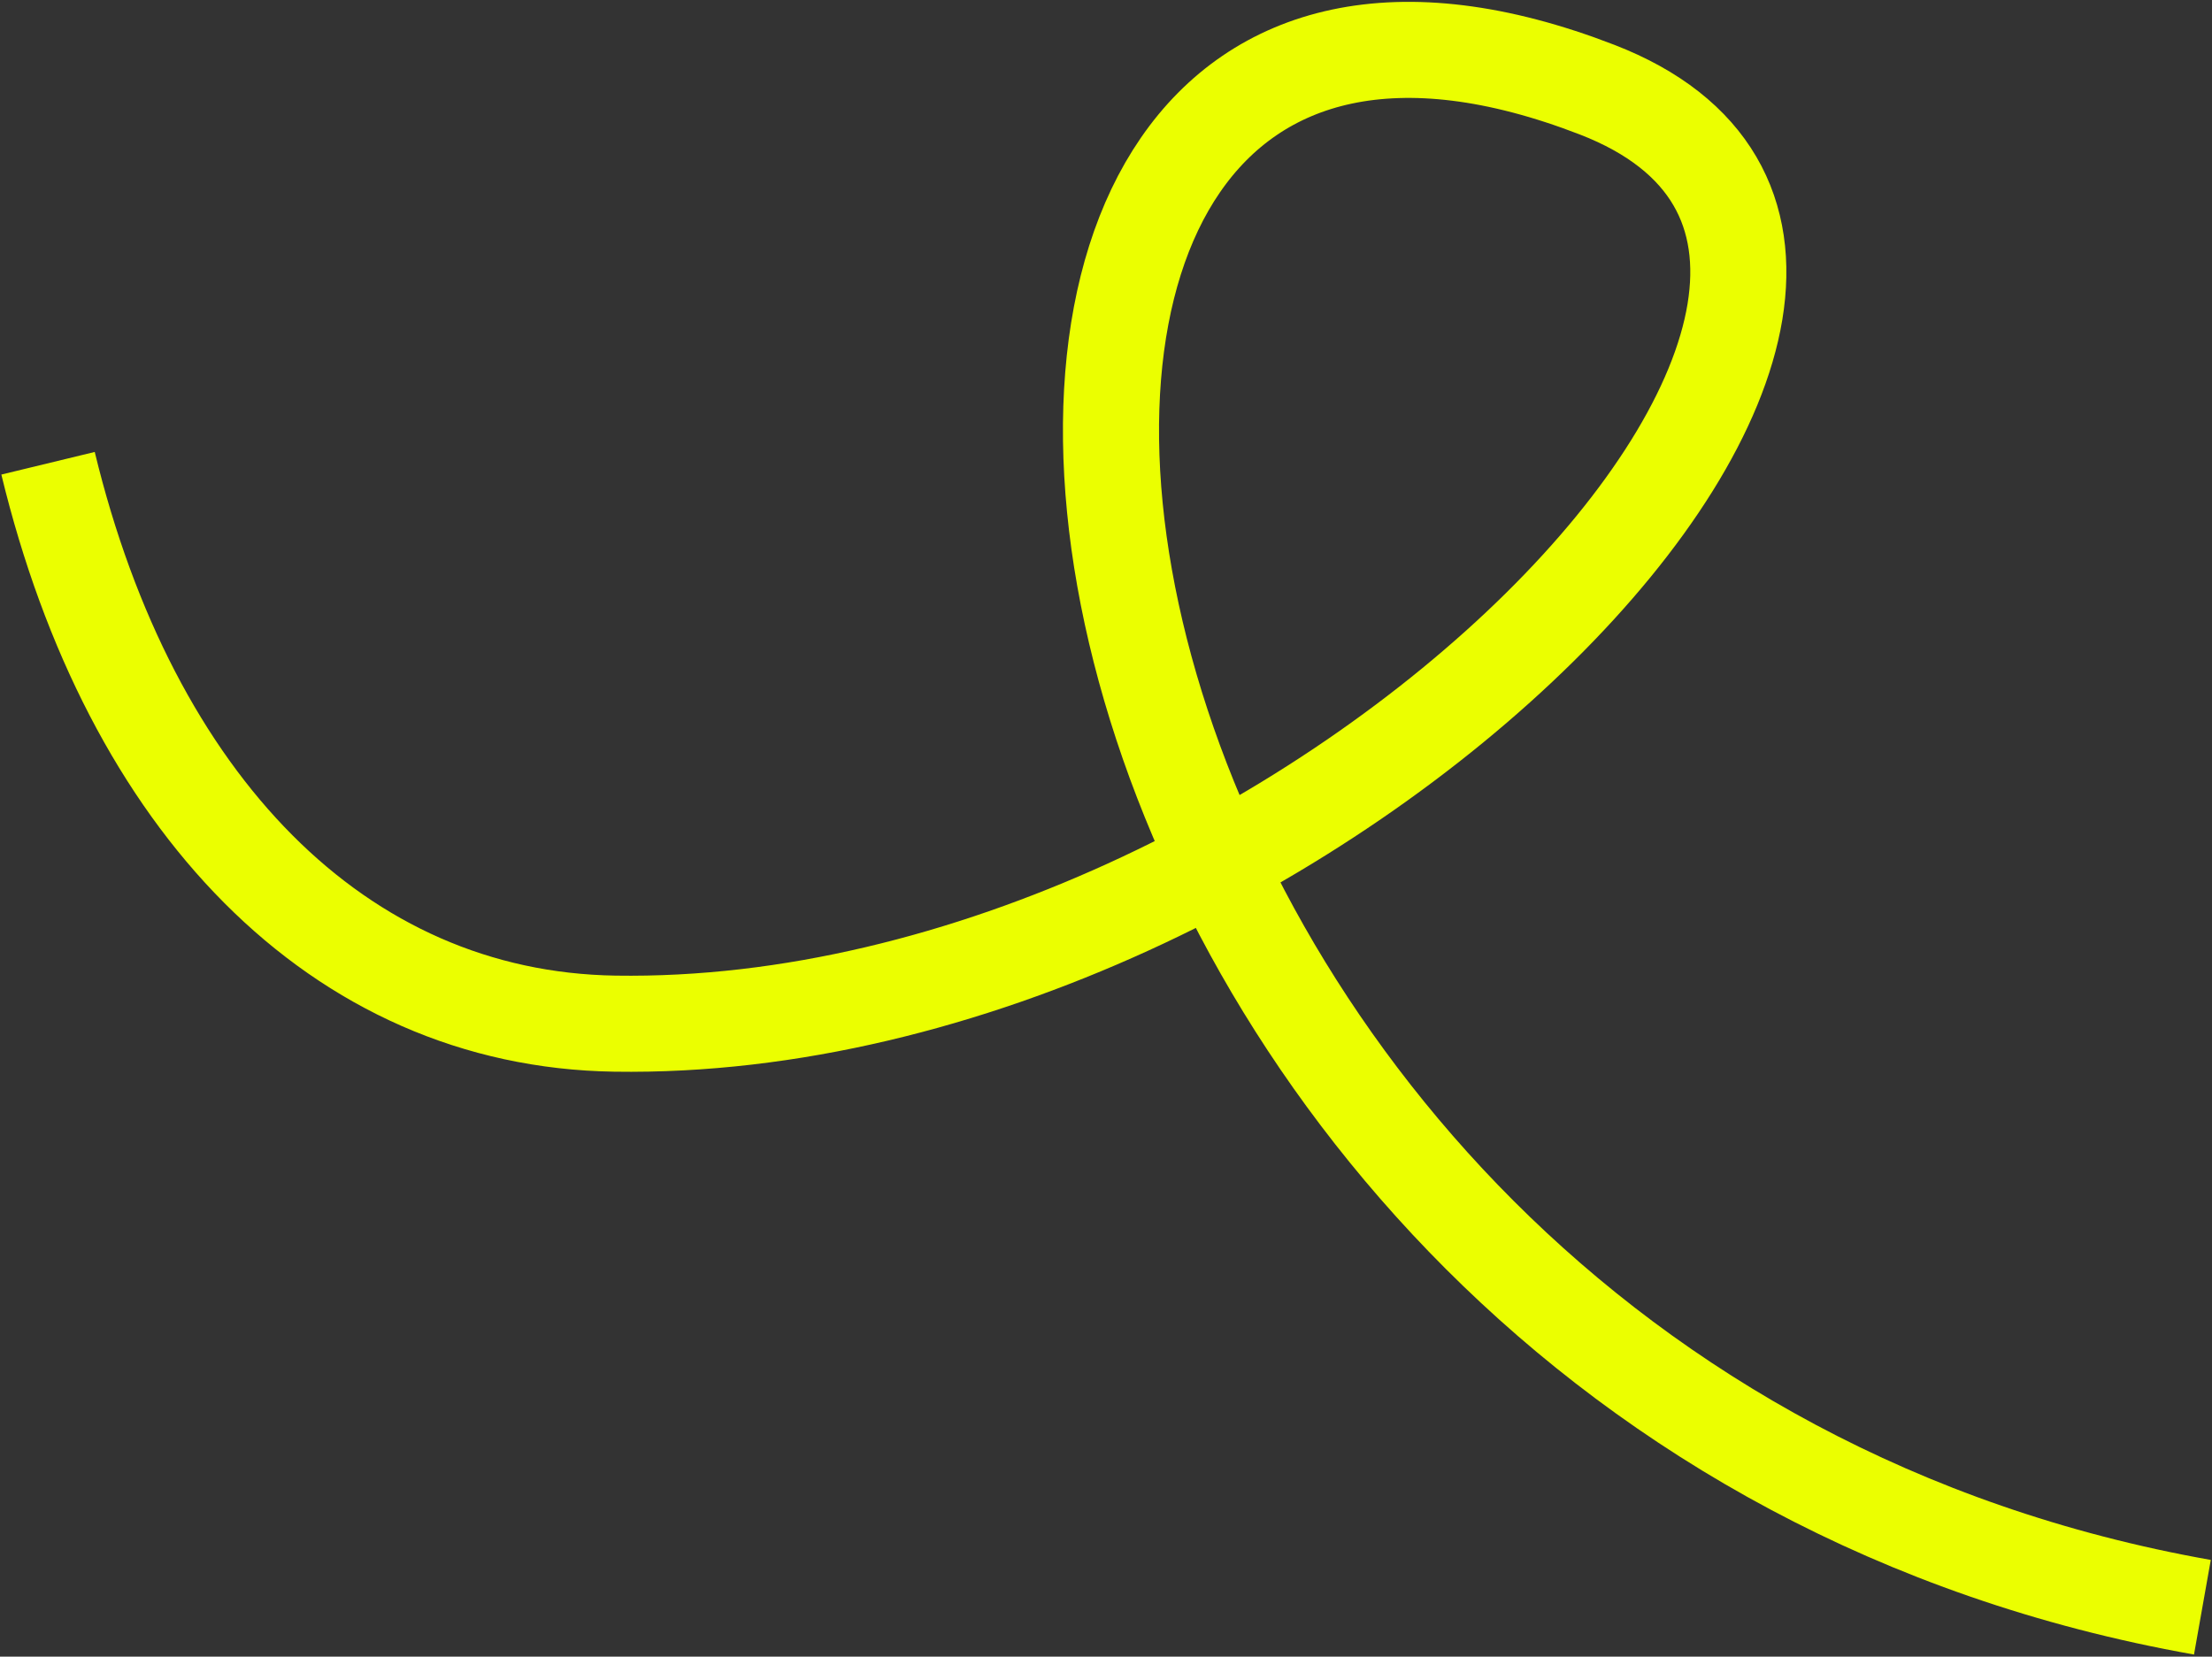 <?xml version="1.0" encoding="UTF-8"?> <svg xmlns="http://www.w3.org/2000/svg" width="1036" height="776" viewBox="0 0 1036 776" fill="none"><rect x="0" y="0" width="1036" height="776" fill="#333333" stroke="none"/><path d="M22.5 217C61 376 158.252 477.5 288 479.5C615.762 484.551 962.174 124.864 748 42C370.999 -103.861 460 651.5 1031.5 752.861" stroke="#EBFF00" stroke-width="45"></path></svg> 